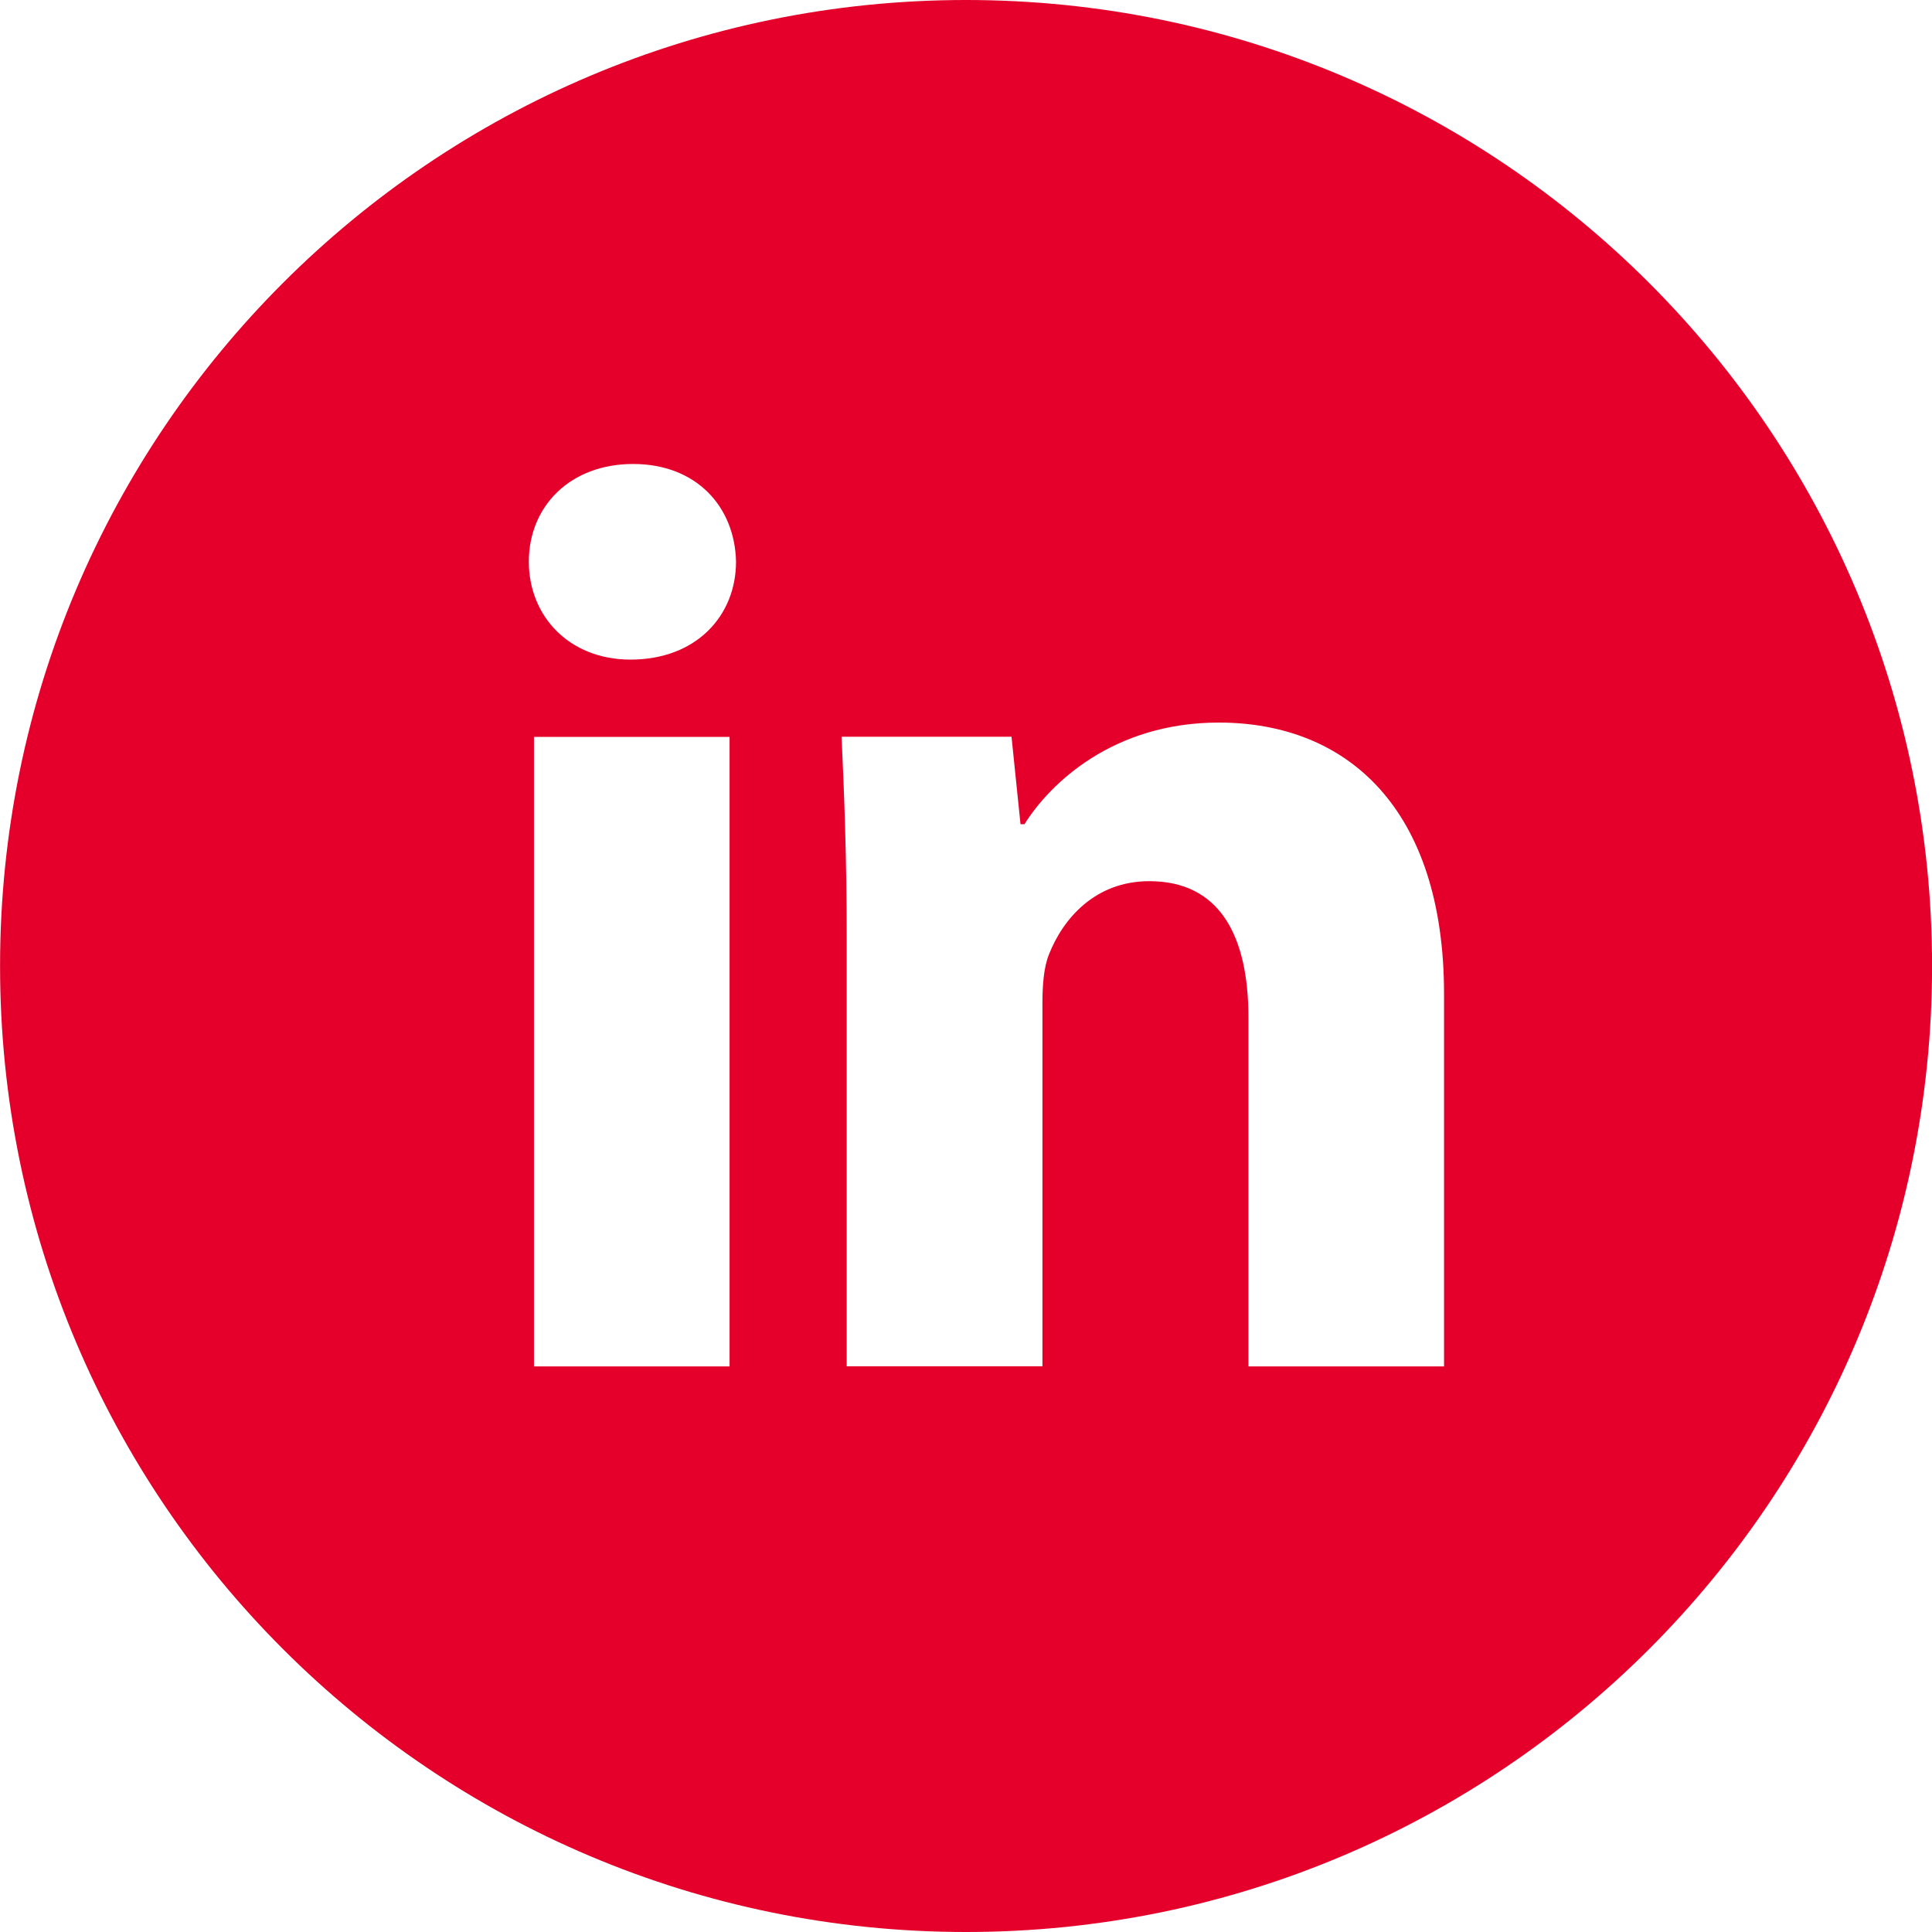 <?xml version="1.0" encoding="UTF-8"?> <svg xmlns="http://www.w3.org/2000/svg" width="32" height="32" viewBox="0 0 32 32" fill="none"><path id="linkedin-with-circle" d="M16.001 0C7.164 0 0.001 7.163 0.001 16C0.001 24.837 7.164 32 16.001 32C24.838 32 32.001 24.837 32.001 16C32.001 7.163 24.838 0 16.001 0ZM12.084 22.632H8.844V12.205H12.084V22.632ZM10.444 10.925C9.421 10.925 8.759 10.2 8.759 9.303C8.759 8.388 9.441 7.685 10.486 7.685C11.531 7.685 12.171 8.388 12.191 9.303C12.191 10.2 11.531 10.925 10.444 10.925ZM23.918 22.632H20.678V16.853C20.678 15.508 20.208 14.595 19.036 14.595C18.141 14.595 17.609 15.213 17.374 15.808C17.288 16.02 17.266 16.32 17.266 16.618V22.63H14.024V15.53C14.024 14.228 13.983 13.14 13.939 12.203H16.754L16.903 13.652H16.968C17.394 12.972 18.439 11.968 20.188 11.968C22.319 11.968 23.918 13.397 23.918 16.467V22.632Z" fill="#E4002B"></path></svg> 